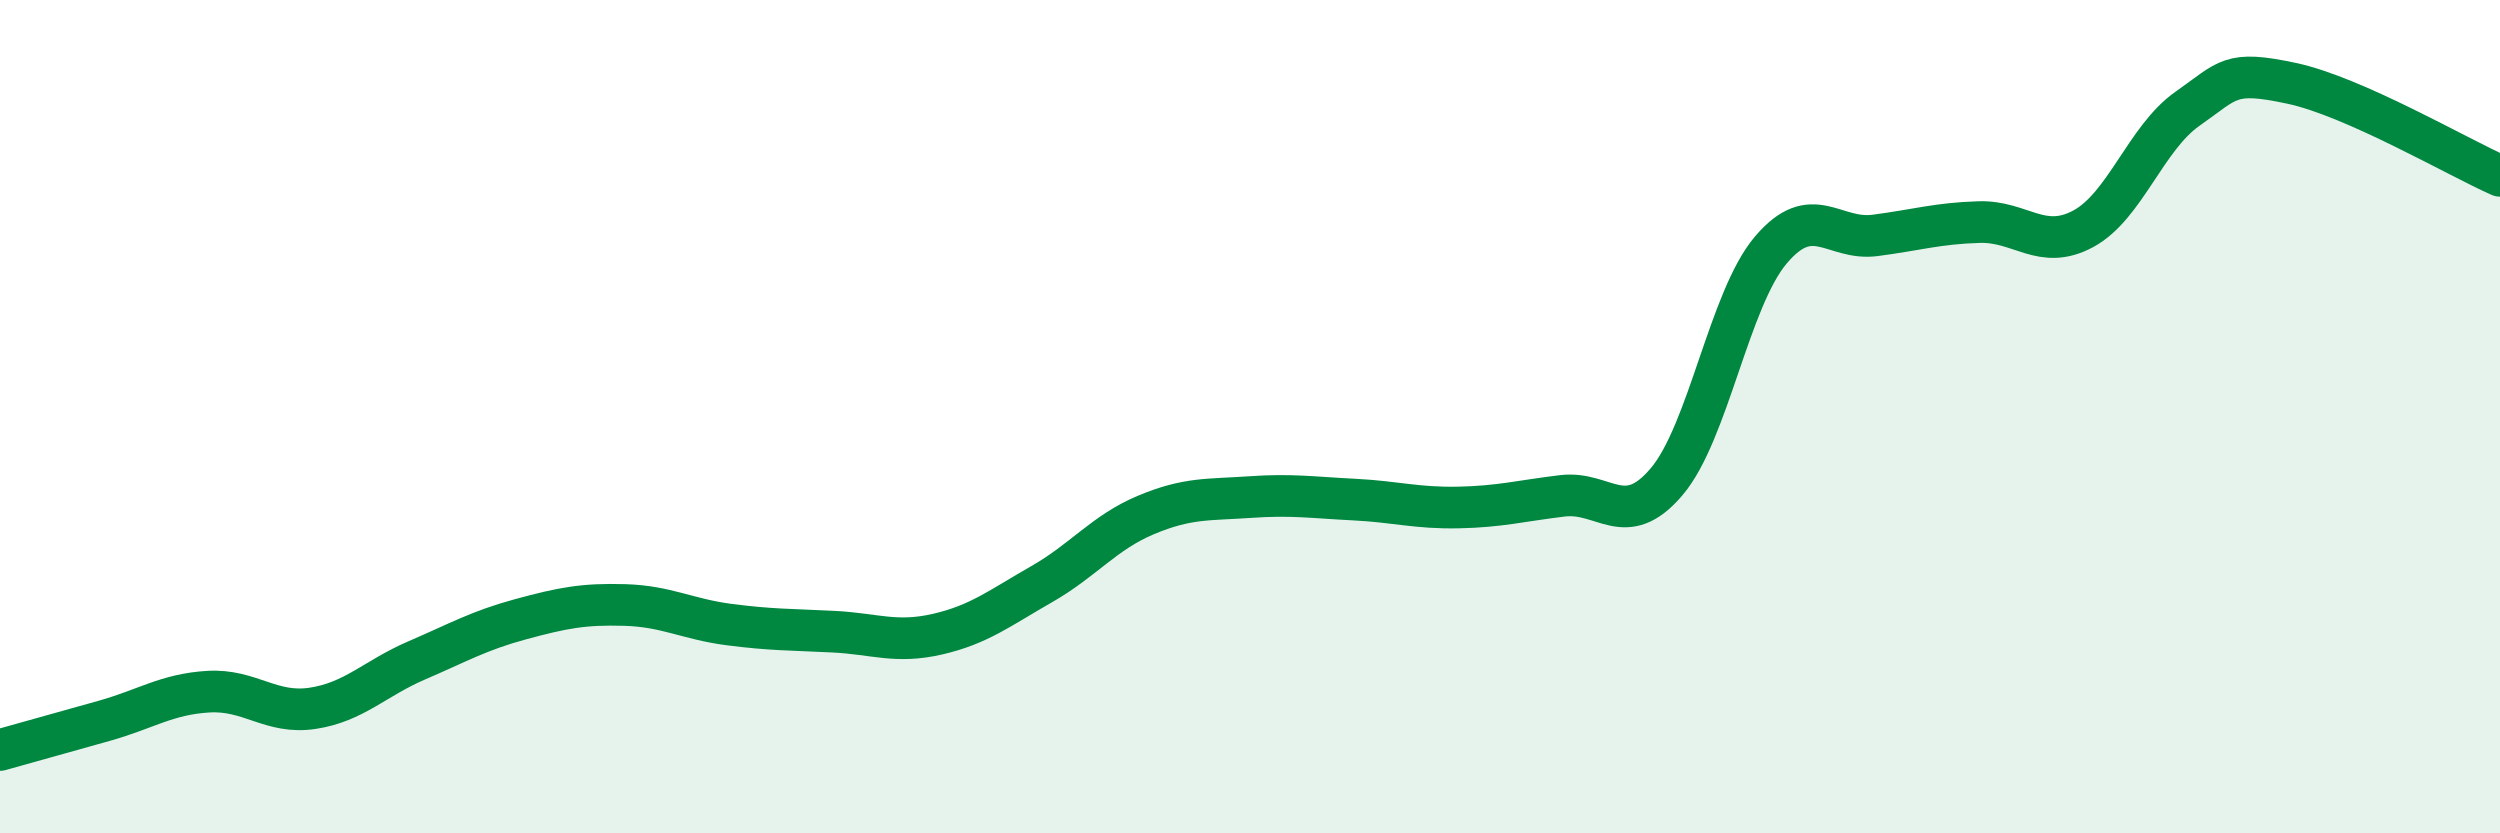 
    <svg width="60" height="20" viewBox="0 0 60 20" xmlns="http://www.w3.org/2000/svg">
      <path
        d="M 0,18 C 0.5,17.86 1.5,17.58 2.5,17.3 C 3.5,17.02 4,16.66 5,16.6 C 6,16.54 6.5,17.15 7.5,17 C 8.5,16.85 9,16.28 10,15.85 C 11,15.42 11.5,15.13 12.5,14.86 C 13.5,14.59 14,14.49 15,14.52 C 16,14.55 16.5,14.86 17.5,14.99 C 18.5,15.12 19,15.11 20,15.16 C 21,15.21 21.5,15.45 22.5,15.22 C 23.5,14.99 24,14.59 25,14.02 C 26,13.45 26.5,12.78 27.5,12.36 C 28.5,11.94 29,12 30,11.93 C 31,11.86 31.5,11.94 32.5,11.99 C 33.5,12.04 34,12.2 35,12.18 C 36,12.16 36.5,12.02 37.5,11.9 C 38.5,11.78 39,12.74 40,11.56 C 41,10.38 41.5,7.18 42.5,6 C 43.5,4.82 44,5.78 45,5.65 C 46,5.52 46.5,5.36 47.5,5.33 C 48.5,5.3 49,6.03 50,5.49 C 51,4.95 51.5,3.31 52.5,2.61 C 53.5,1.91 53.5,1.68 55,2 C 56.5,2.32 59,3.78 60,4.22L60 20L0 20Z"
        fill="#008740"
        opacity="0.1"
        stroke-linecap="round"
        stroke-linejoin="round"
      />
      <path
        d="M 0,18 C 0.5,17.86 1.5,17.58 2.5,17.3 C 3.5,17.02 4,16.66 5,16.6 C 6,16.54 6.5,17.15 7.5,17 C 8.5,16.85 9,16.28 10,15.85 C 11,15.42 11.5,15.13 12.5,14.86 C 13.5,14.59 14,14.49 15,14.52 C 16,14.55 16.5,14.86 17.5,14.99 C 18.5,15.12 19,15.11 20,15.16 C 21,15.21 21.5,15.45 22.5,15.22 C 23.5,14.99 24,14.59 25,14.02 C 26,13.45 26.5,12.78 27.5,12.36 C 28.5,11.94 29,12 30,11.93 C 31,11.86 31.5,11.94 32.5,11.99 C 33.5,12.04 34,12.2 35,12.18 C 36,12.16 36.5,12.02 37.5,11.9 C 38.5,11.78 39,12.74 40,11.56 C 41,10.38 41.5,7.18 42.5,6 C 43.5,4.82 44,5.78 45,5.65 C 46,5.52 46.5,5.36 47.5,5.33 C 48.5,5.3 49,6.03 50,5.49 C 51,4.95 51.5,3.31 52.5,2.61 C 53.5,1.91 53.5,1.68 55,2 C 56.5,2.32 59,3.78 60,4.22"
        stroke="#008740"
        stroke-width="1"
        fill="none"
        stroke-linecap="round"
        stroke-linejoin="round"
      />
    </svg>
  